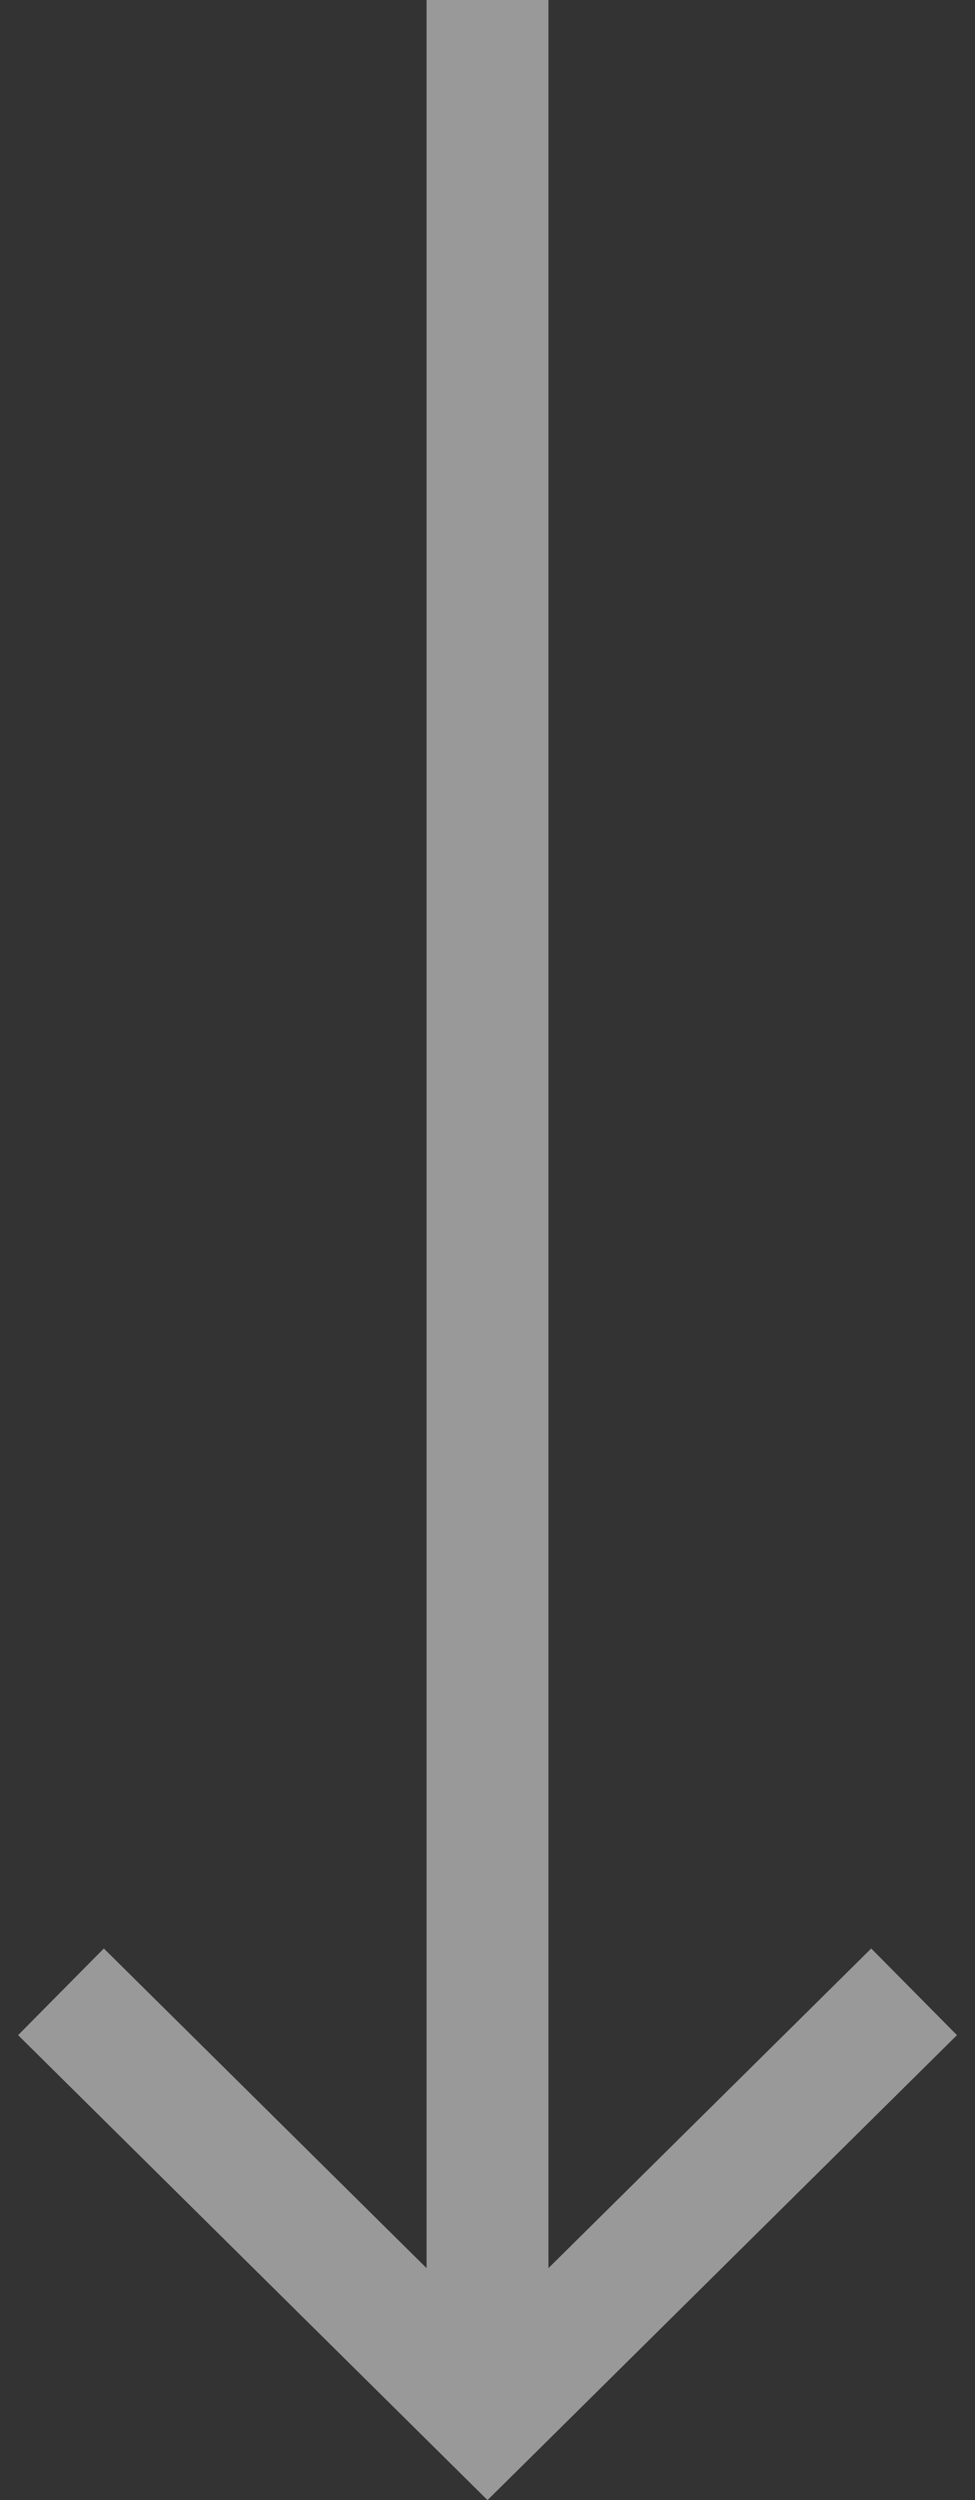 <svg width="16" height="41" viewBox="0 0 16 41" fill="none" xmlns="http://www.w3.org/2000/svg">
<rect x="0" y="0" width="16" height="41" fill="#333333" stroke="none"/>
<path fill-rule="evenodd" clip-rule="evenodd" d="M9 0H7V37.196L1.704 31.954L0.297 33.375L7.297 40.304L8 41L8.704 40.304L15.704 33.375L14.297 31.954L9 37.196V0Z" fill="white" fill-opacity="0.5"/>
</svg>
